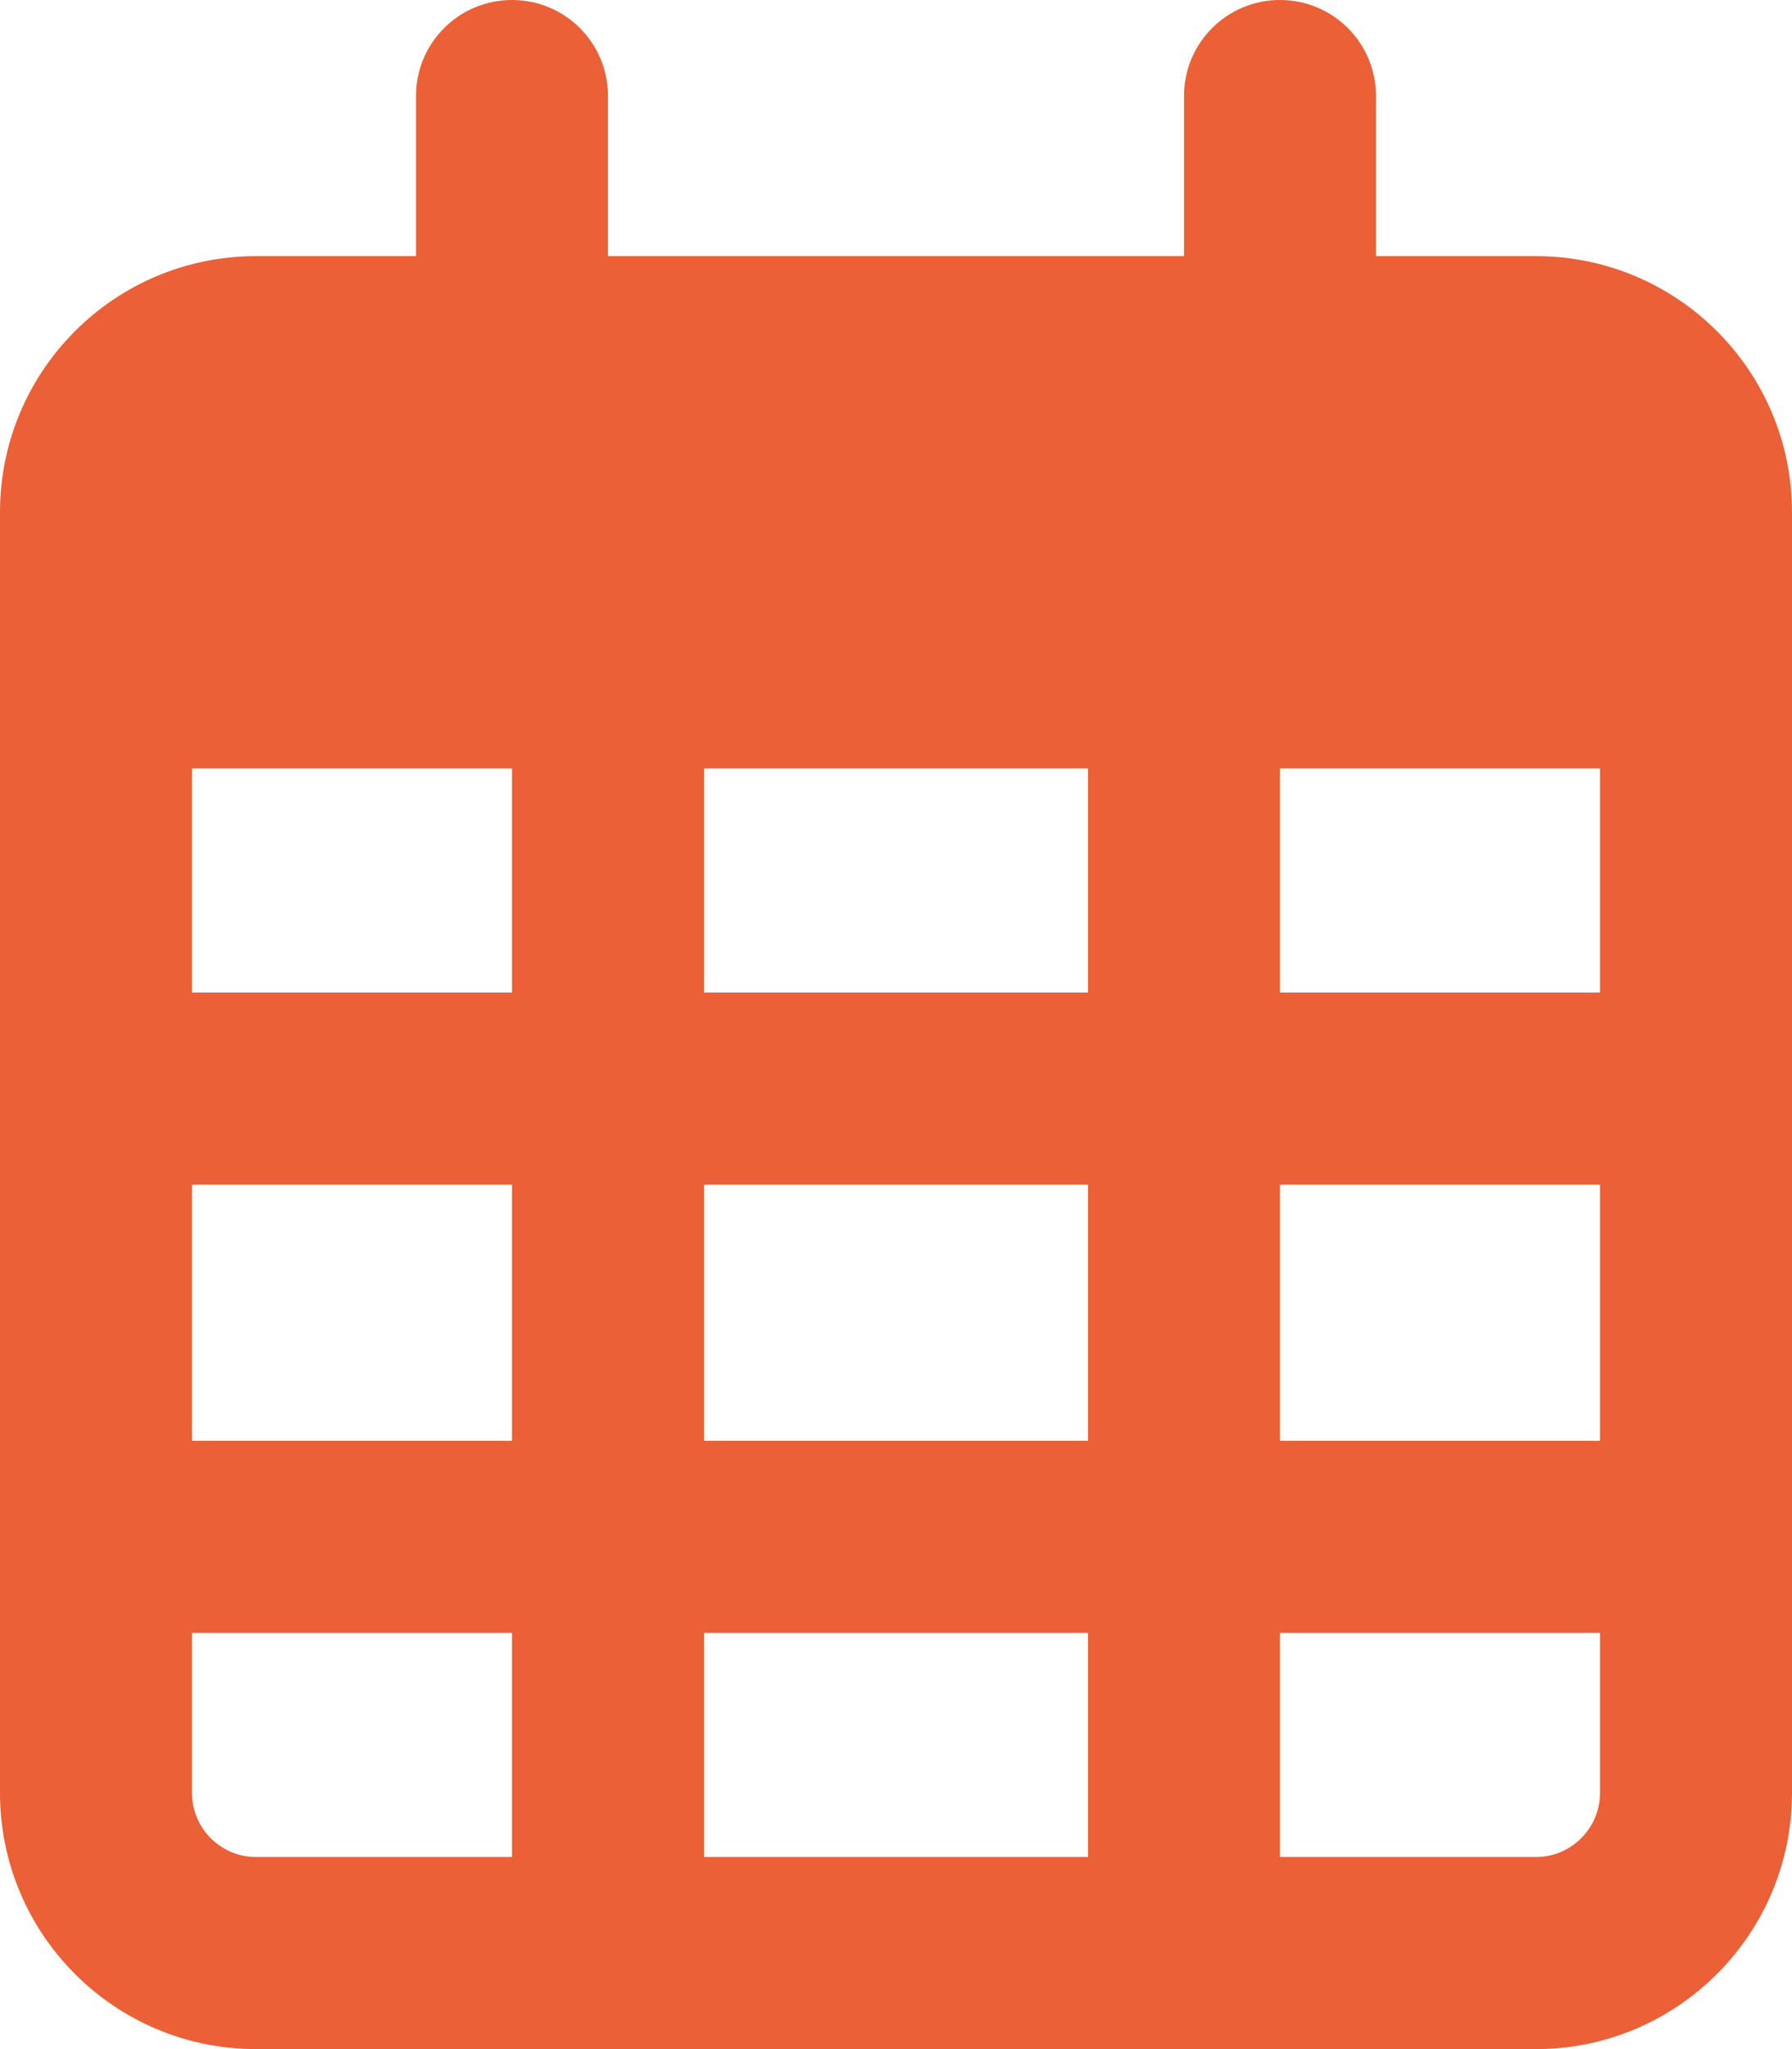 <svg width="448" height="512" viewBox="0 0 448 512" fill="none" xmlns="http://www.w3.org/2000/svg">
<g clip-path="url(#clip0_231_61)">
<path d="M152 64H296V24C296 10.75 306.7 0 320 0C333.3 0 344 10.75 344 24V64H384C419.3 64 448 92.65 448 128V448C448 483.3 419.3 512 384 512H64C28.65 512 0 483.3 0 448V128C0 92.65 28.65 64 64 64H104V24C104 10.75 114.7 0 128 0C141.3 0 152 10.75 152 24V64ZM48 248H128V192H48V248ZM48 296V360H128V296H48ZM176 296V360H272V296H176ZM320 296V360H400V296H320ZM400 192H320V248H400V192ZM400 408H320V464H384C392.8 464 400 456.8 400 448V408ZM272 408H176V464H272V408ZM128 408H48V448C48 456.8 55.16 464 64 464H128V408ZM272 192H176V248H272V192Z" fill="#EB6036"/>
</g>
<defs>
<clipPath id="clip0_231_61">
<rect width="448" height="512" fill="white"/>
</clipPath>
</defs>
</svg>
